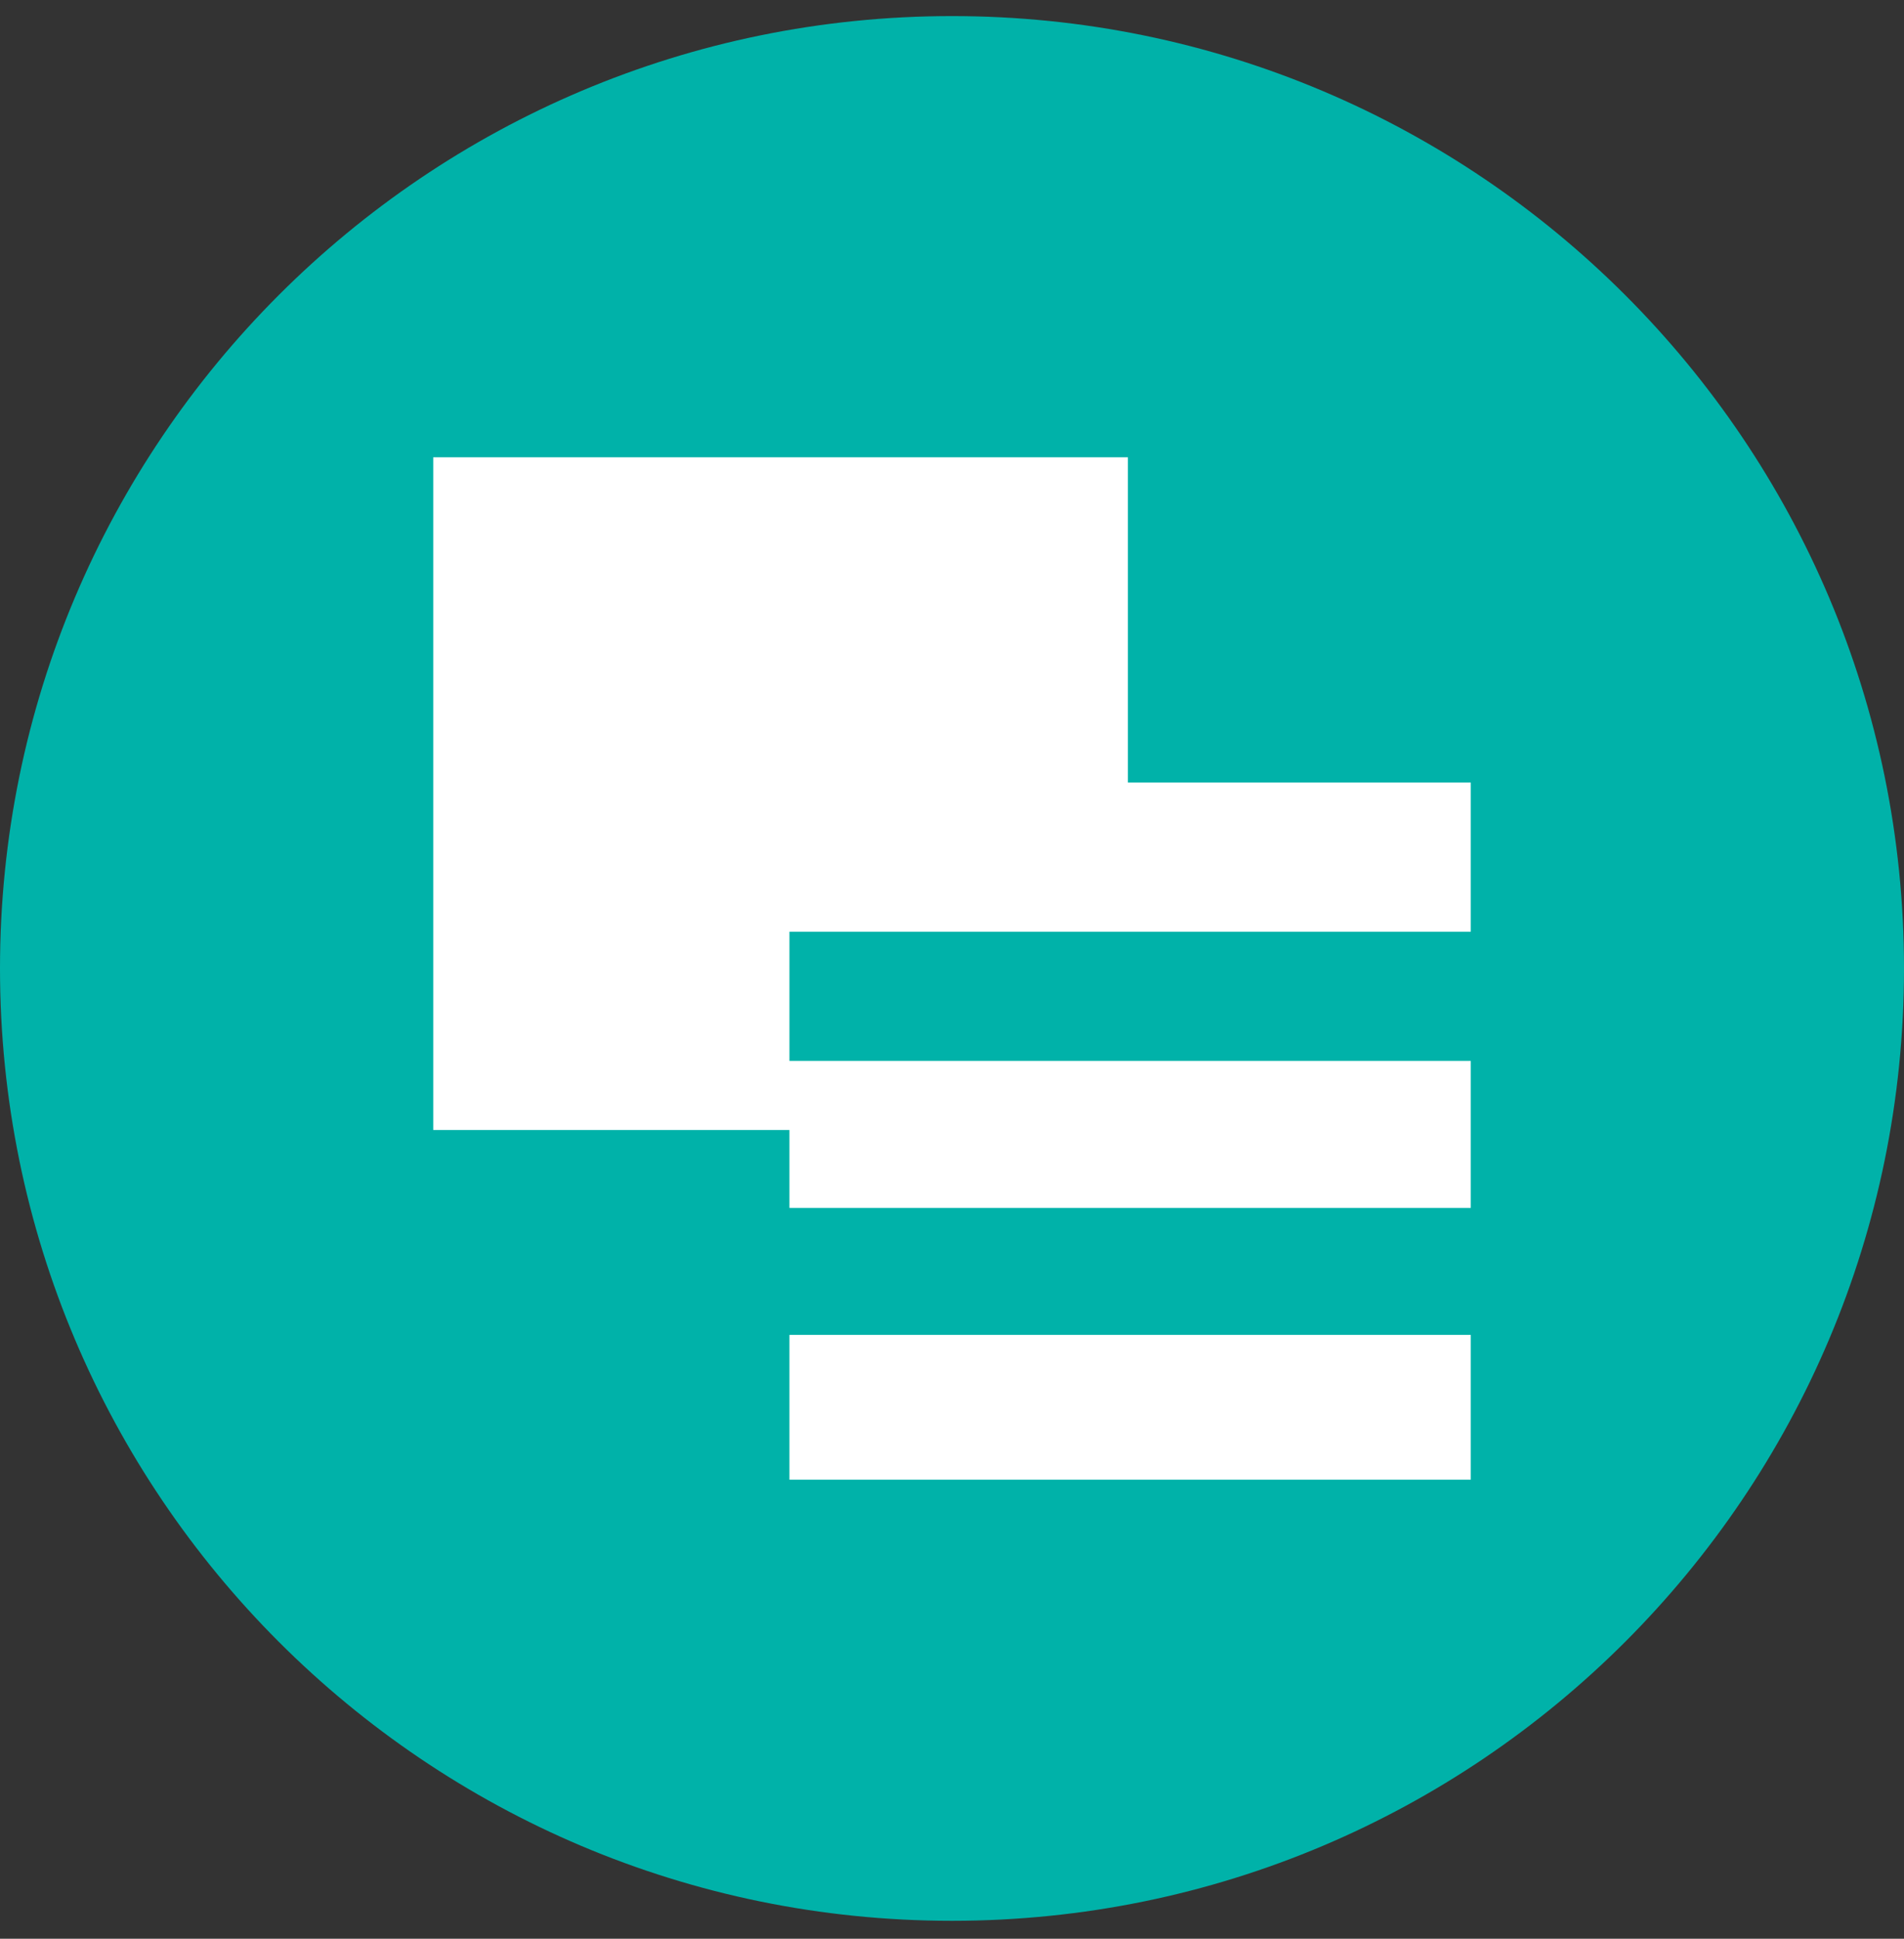 <svg width="56" height="57" viewBox="0 0 56 57" fill="none" xmlns="http://www.w3.org/2000/svg">
<rect x="0" y="0" width="56" height="57" fill="#333333" stroke="none"/>
<g clip-path="url(#clip0_2733_67)">
<path d="M56 28.473C56 13.009 43.464 0.473 28 0.473C12.536 0.473 -0 13.009 -0 28.473C-0 43.937 12.536 56.473 28 56.473C43.464 56.473 56 43.937 56 28.473Z" fill="#00B2A9"/>
<path d="M12.742 33.223V13.445H33.173V23.007H43.258V27.394H23.219V31.192H43.258V35.514H23.219V33.223H12.742Z" fill="white"/>
<path d="M23.219 43.504V39.247H43.258V43.504H23.219Z" fill="white"/>
</g>
<defs>
<clipPath id="clip0_2733_67">
<rect width="56" height="56" fill="white" transform="translate(-0 0.473)"/>
</clipPath>
</defs>
</svg>
